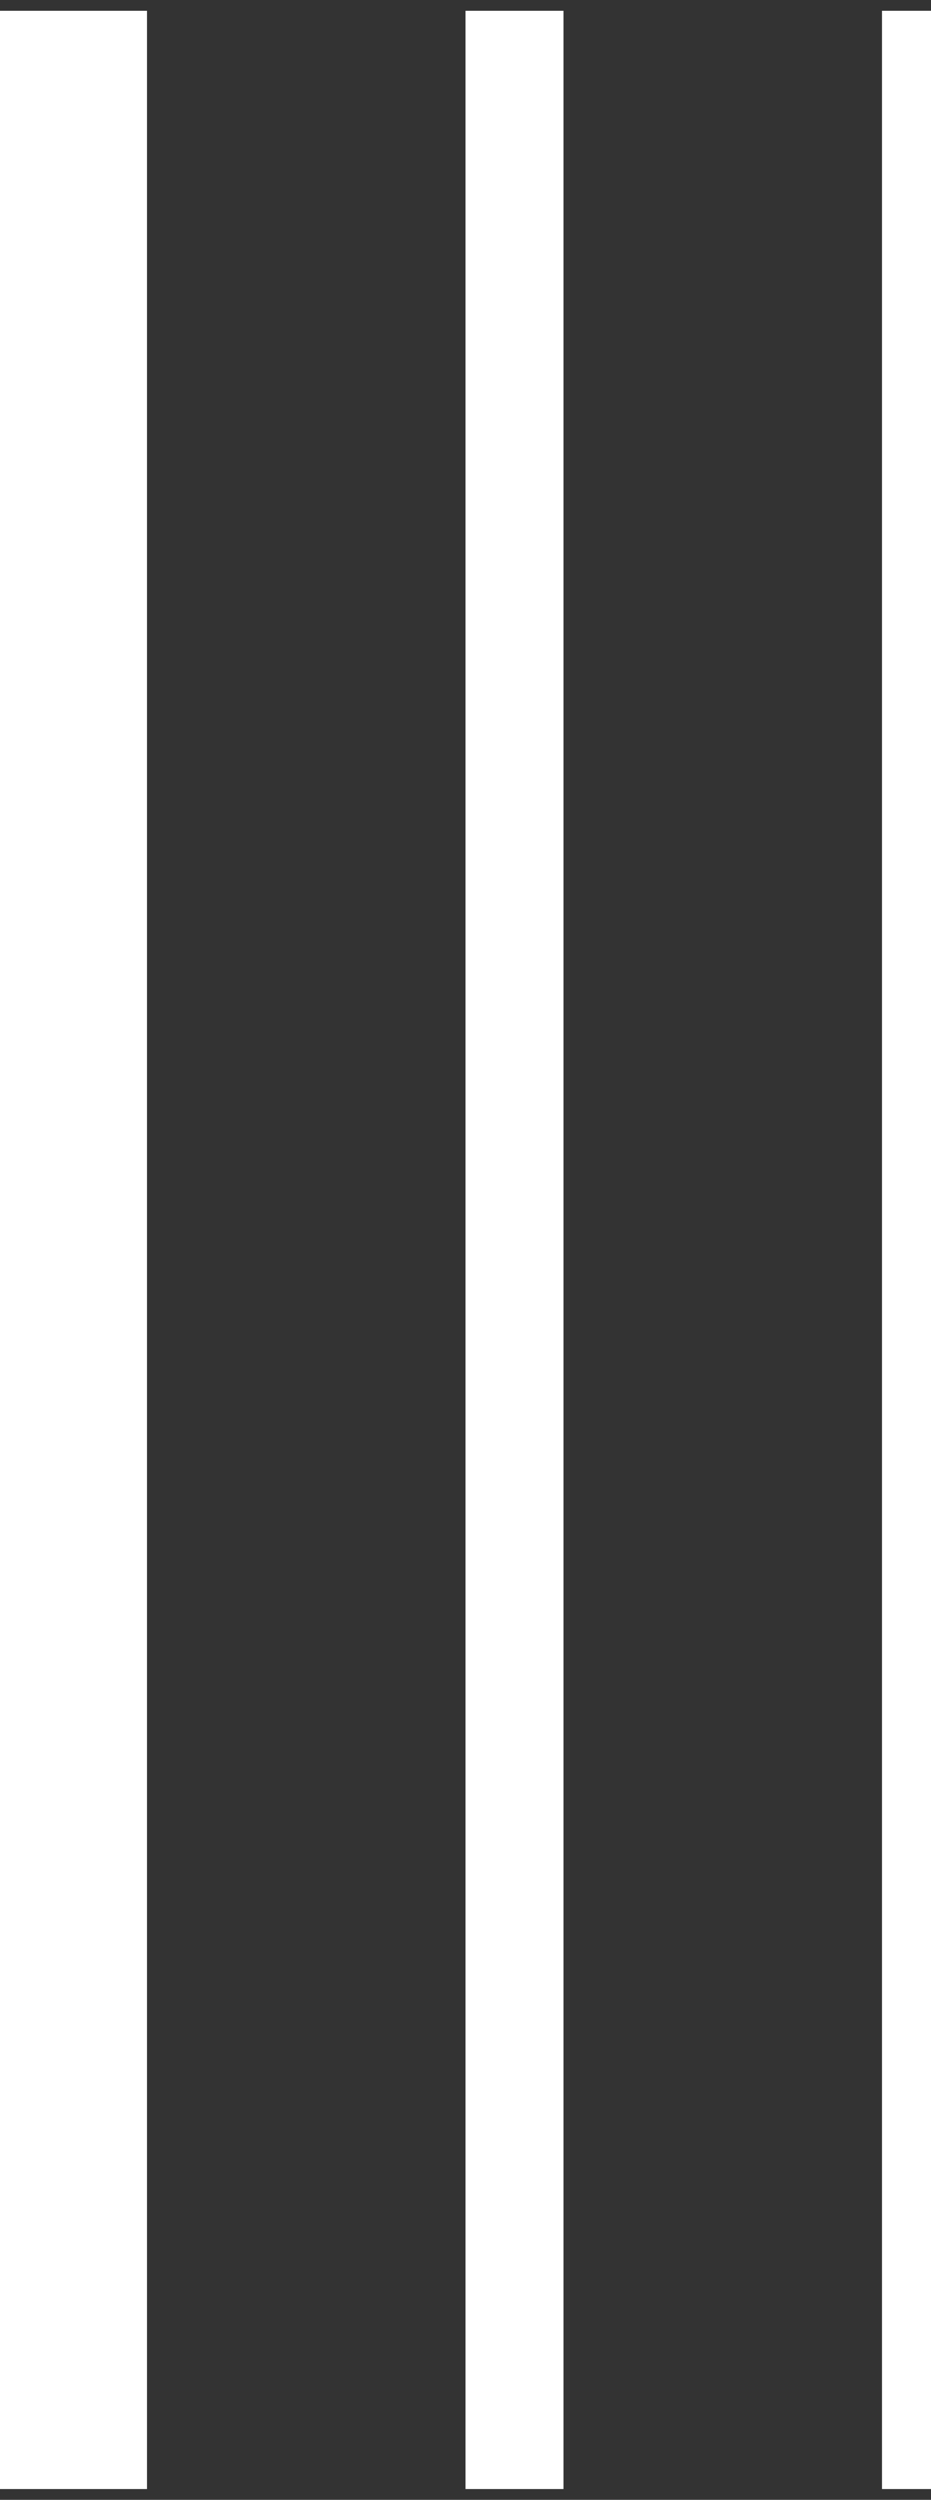 <?xml version="1.0" encoding="UTF-8"?>
<svg width="19px" height="51px" viewBox="0 0 19 51" version="1.1" xmlns="http://www.w3.org/2000/svg" xmlns:xlink="http://www.w3.org/1999/xlink">
    <rect x="0" y="0" width="19" height="51" fill="#333333" stroke="none"/>
    <title>5DE04668-AF18-4FEE-A6AC-CE74A2CBC776</title>
    <g id="Mobile" stroke="none" stroke-width="1" fill="none" fill-rule="evenodd">
        <g id="Display-Page" transform="translate(-19, -7927)" stroke="#FFFFFF">
            <g id="Title" transform="translate(20, 7927)">
                <g id="lines">
                    <line x1="17.5" y1="0.22" x2="17.5" y2="50.78" id="Line"></line>
                    <line x1="9.5" y1="0.22" x2="9.5" y2="50.78" id="Line" stroke-width="2"></line>
                    <line x1="0.5" y1="0.22" x2="0.5" y2="50.78" id="Line" stroke-width="3"></line>
                </g>
            </g>
        </g>
    </g>
</svg>